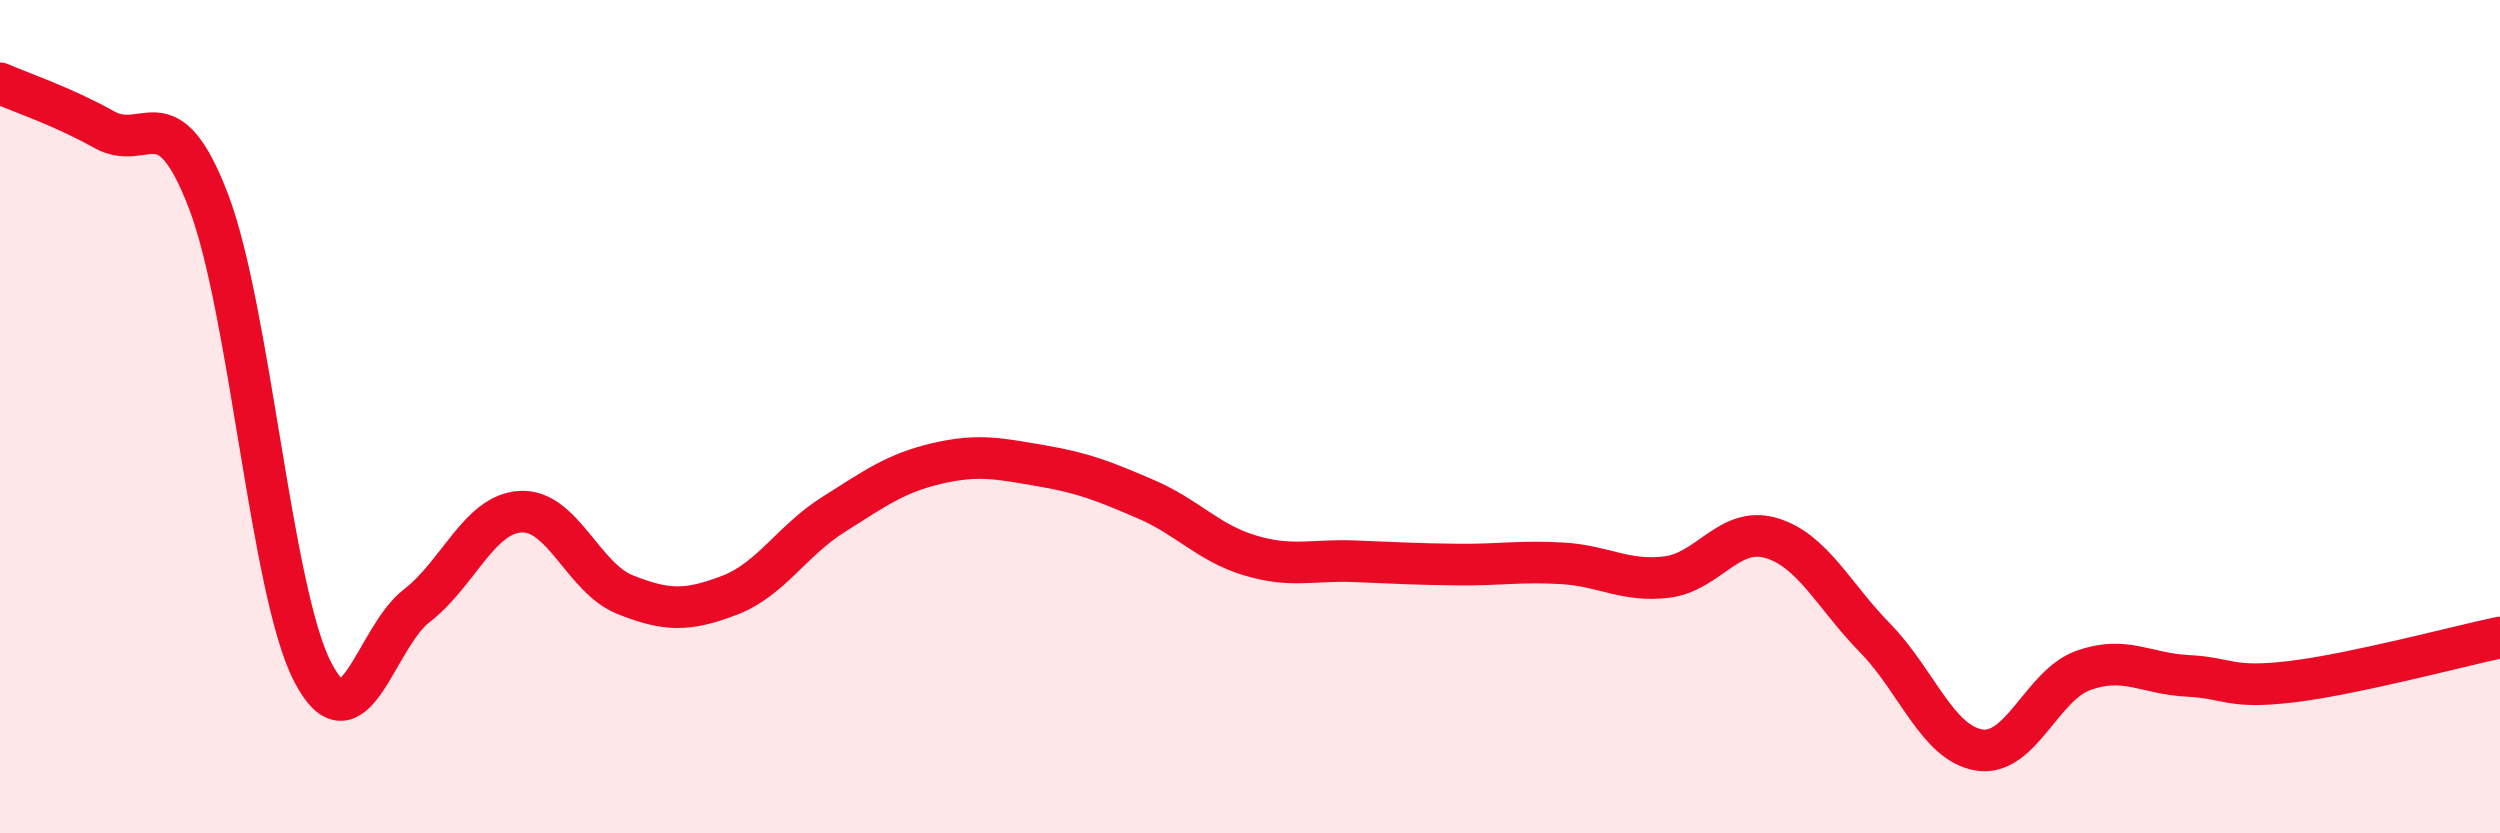
    <svg width="60" height="20" viewBox="0 0 60 20" xmlns="http://www.w3.org/2000/svg">
      <path
        d="M 0,2 C 0.5,2.22 1.5,2.55 2.5,3.11 C 3.5,3.67 4,2.22 5,4.82 C 6,7.42 6.5,14.18 7.5,16.12 C 8.5,18.06 9,15.31 10,14.54 C 11,13.77 11.5,12.33 12.5,12.28 C 13.5,12.23 14,13.87 15,14.27 C 16,14.67 16.5,14.67 17.5,14.29 C 18.5,13.91 19,12.98 20,12.35 C 21,11.72 21.5,11.35 22.5,11.12 C 23.5,10.89 24,11.01 25,11.18 C 26,11.35 26.5,11.55 27.5,11.98 C 28.5,12.41 29,13.03 30,13.33 C 31,13.63 31.5,13.43 32.5,13.47 C 33.5,13.51 34,13.54 35,13.55 C 36,13.56 36.5,13.46 37.5,13.52 C 38.5,13.58 39,13.97 40,13.85 C 41,13.73 41.5,12.62 42.5,12.91 C 43.5,13.2 44,14.29 45,15.31 C 46,16.33 46.5,17.84 47.5,18 C 48.5,18.16 49,16.45 50,16.09 C 51,15.73 51.5,16.17 52.5,16.22 C 53.5,16.27 53.5,16.54 55,16.36 C 56.5,16.18 59,15.51 60,15.3L60 20L0 20Z"
        fill="#EB0A25"
        opacity="0.1"
        stroke-linecap="round"
        stroke-linejoin="round"
      />
      <path
        d="M 0,2 C 0.5,2.22 1.5,2.55 2.5,3.11 C 3.5,3.67 4,2.22 5,4.82 C 6,7.42 6.5,14.18 7.5,16.12 C 8.5,18.06 9,15.31 10,14.54 C 11,13.77 11.5,12.33 12.5,12.28 C 13.5,12.23 14,13.87 15,14.27 C 16,14.67 16.5,14.67 17.5,14.29 C 18.5,13.91 19,12.98 20,12.35 C 21,11.72 21.5,11.35 22.5,11.12 C 23.5,10.89 24,11.01 25,11.18 C 26,11.35 26.5,11.55 27.5,11.98 C 28.5,12.41 29,13.03 30,13.33 C 31,13.63 31.5,13.43 32.5,13.47 C 33.5,13.51 34,13.54 35,13.55 C 36,13.56 36.5,13.46 37.5,13.52 C 38.5,13.58 39,13.97 40,13.85 C 41,13.73 41.5,12.62 42.5,12.91 C 43.5,13.2 44,14.29 45,15.31 C 46,16.33 46.5,17.84 47.5,18 C 48.5,18.16 49,16.45 50,16.09 C 51,15.73 51.5,16.17 52.5,16.22 C 53.5,16.27 53.5,16.54 55,16.36 C 56.5,16.18 59,15.51 60,15.3"
        stroke="#EB0A25"
        stroke-width="1"
        fill="none"
        stroke-linecap="round"
        stroke-linejoin="round"
      />
    </svg>
  